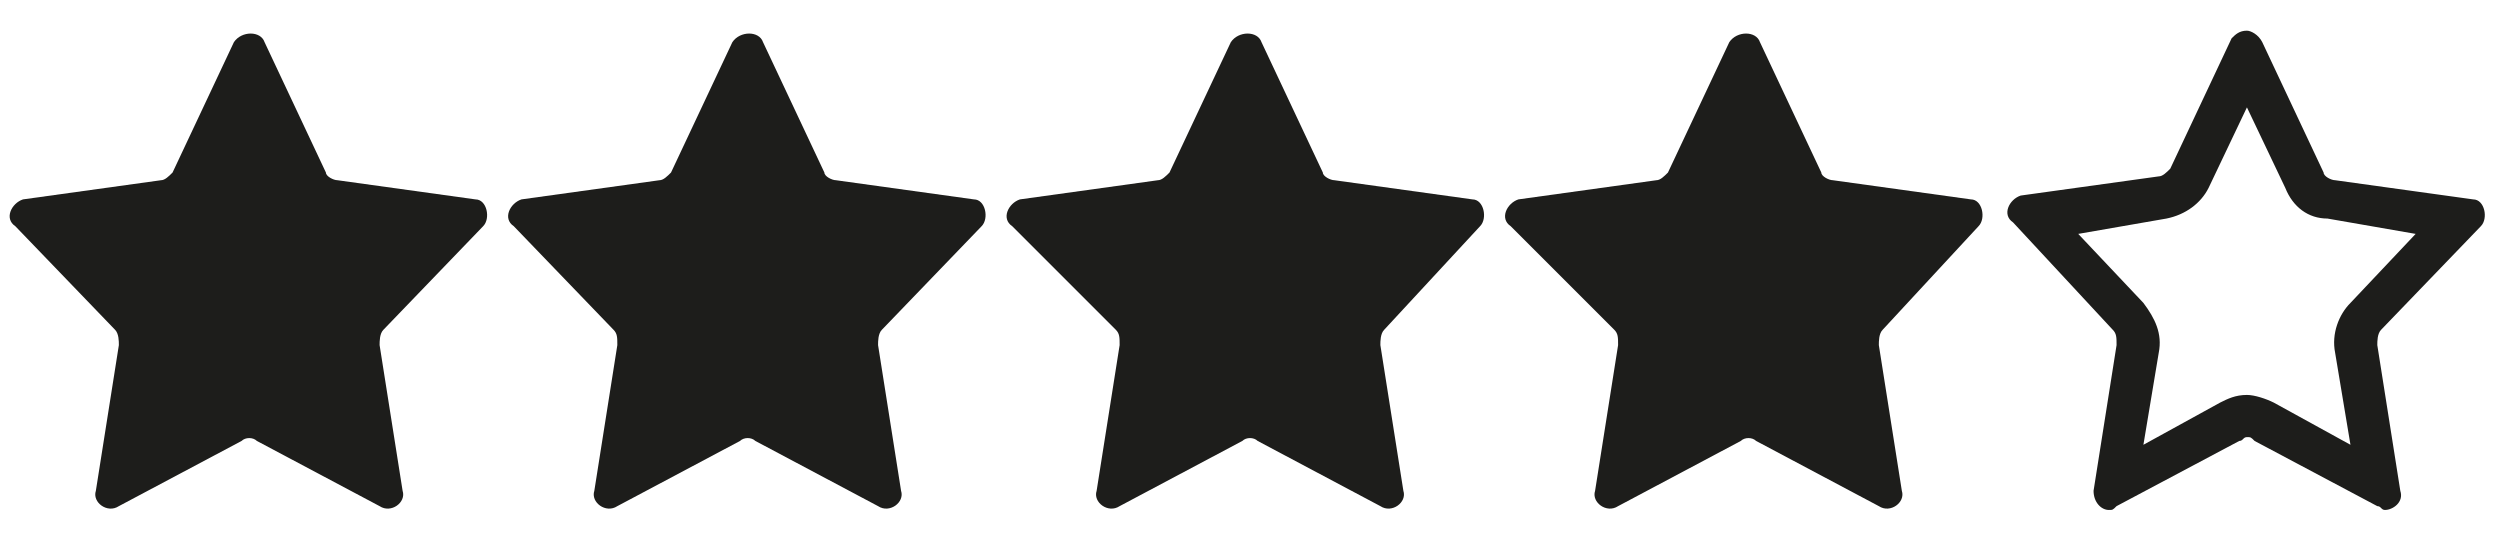 <?xml version="1.0" encoding="utf-8"?>
<!-- Generator: Adobe Illustrator 27.1.1, SVG Export Plug-In . SVG Version: 6.00 Build 0)  -->
<svg version="1.1" id="Layer_1" xmlns="http://www.w3.org/2000/svg" xmlns:xlink="http://www.w3.org/1999/xlink" x="0px" y="0px"
	 viewBox="0 0 65.2 14.2" style="enable-background:new 0 0 65.2 14.2;" xml:space="preserve">
<style type="text/css">
	.st0{display:none;fill:#1D1D1B;}
	.st1{fill:#1D1D1B;}
	.st2{display:none;}
	.st3{display:inline;}
</style>
<path class="st0" d="M64.7,5.9c0.2-0.2,0.1-0.7-0.2-0.7l-3.6-0.5c-0.1,0-0.3-0.1-0.3-0.2L59,1.1c-0.1-0.3-0.6-0.3-0.8,0l-1.6,3.4
	c-0.1,0.1-0.2,0.2-0.3,0.2l-3.6,0.5c-0.3,0.1-0.5,0.5-0.2,0.7l2.6,2.7c0.1,0.1,0.1,0.2,0.1,0.4l-0.6,3.8c-0.1,0.3,0.3,0.6,0.6,0.4
	l3.2-1.7c0.1-0.1,0.3-0.1,0.4,0l3.2,1.7c0.3,0.2,0.7-0.1,0.6-0.4L62,9c0-0.1,0-0.3,0.1-0.4L64.7,5.9z"/>
<path class="st1" d="M51.6,5.9c0.2-0.2,0.1-0.7-0.2-0.7l-3.6-0.5c-0.1,0-0.3-0.1-0.3-0.2l-1.6-3.4c-0.1-0.3-0.6-0.3-0.8,0l-1.6,3.4
	c-0.1,0.1-0.2,0.2-0.3,0.2l-3.6,0.5c-0.3,0.1-0.5,0.5-0.2,0.7l2.7,2.7c0.1,0.1,0.1,0.2,0.1,0.4l-0.6,3.8c-0.1,0.3,0.3,0.6,0.6,0.4
	l3.2-1.7c0.1-0.1,0.3-0.1,0.4,0l3.2,1.7c0.3,0.2,0.7-0.1,0.6-0.4L49,9c0-0.1,0-0.3,0.1-0.4L51.6,5.9z"/>
<path class="st1" d="M38.6,5.9c0.2-0.2,0.1-0.7-0.2-0.7l-3.6-0.5c-0.1,0-0.3-0.1-0.3-0.2l-1.6-3.4c-0.1-0.3-0.6-0.3-0.8,0l-1.6,3.4
	c-0.1,0.1-0.2,0.2-0.3,0.2l-3.6,0.5c-0.3,0.1-0.5,0.5-0.2,0.7l2.7,2.7c0.1,0.1,0.1,0.2,0.1,0.4l-0.6,3.8c-0.1,0.3,0.3,0.6,0.6,0.4
	l3.2-1.7c0.1-0.1,0.3-0.1,0.4,0l3.2,1.7c0.3,0.2,0.7-0.1,0.6-0.4L36,9c0-0.1,0-0.3,0.1-0.4L38.6,5.9z"/>
<path class="st1" d="M25.6,5.9c0.2-0.2,0.1-0.7-0.2-0.7l-3.6-0.5c-0.1,0-0.3-0.1-0.3-0.2l-1.6-3.4c-0.1-0.3-0.6-0.3-0.8,0l-1.6,3.4
	c-0.1,0.1-0.2,0.2-0.3,0.2l-3.6,0.5c-0.3,0.1-0.5,0.5-0.2,0.7L16,8.6c0.1,0.1,0.1,0.2,0.1,0.4l-0.6,3.8c-0.1,0.3,0.3,0.6,0.6,0.4
	l3.2-1.7c0.1-0.1,0.3-0.1,0.4,0l3.2,1.7c0.3,0.2,0.7-0.1,0.6-0.4L22.9,9c0-0.1,0-0.3,0.1-0.4L25.6,5.9z"/>
<path class="st1" d="M12.6,5.9c0.2-0.2,0.1-0.7-0.2-0.7L8.8,4.7c-0.1,0-0.3-0.1-0.3-0.2L6.9,1.1c-0.1-0.3-0.6-0.3-0.8,0L4.5,4.5
	C4.4,4.6,4.3,4.7,4.2,4.7L0.6,5.2C0.3,5.3,0.1,5.7,0.4,5.9L3,8.6C3.1,8.7,3.1,8.9,3.1,9l-0.6,3.8c-0.1,0.3,0.3,0.6,0.6,0.4l3.2-1.7
	c0.1-0.1,0.3-0.1,0.4,0l3.2,1.7c0.3,0.2,0.7-0.1,0.6-0.4L9.9,9c0-0.1,0-0.3,0.1-0.4L12.6,5.9z"/>
<path class="st1" d="M58.6,2.8l1,2.1c0.2,0.5,0.6,0.8,1.1,0.8L63,6.1l-1.7,1.8c-0.3,0.3-0.5,0.8-0.4,1.3l0.4,2.4l-2-1.1
	c-0.2-0.1-0.5-0.2-0.7-0.2c-0.3,0-0.5,0.1-0.7,0.2l-2,1.1l0.4-2.4c0.1-0.5-0.1-0.9-0.4-1.3l-1.7-1.8l2.3-0.4
	c0.5-0.1,0.9-0.4,1.1-0.8L58.6,2.8 M58.6,0.8c-0.2,0-0.3,0.1-0.4,0.2l-1.6,3.4c-0.1,0.1-0.2,0.2-0.3,0.2l-3.6,0.5
	c-0.3,0.1-0.5,0.5-0.2,0.7l2.6,2.8c0.1,0.1,0.1,0.2,0.1,0.4l-0.6,3.8c0,0.3,0.2,0.5,0.4,0.5c0.1,0,0.1,0,0.2-0.1l3.2-1.7
	c0.1,0,0.1-0.1,0.2-0.1c0.1,0,0.1,0,0.2,0.1l3.2,1.7c0.1,0,0.1,0.1,0.2,0.1c0.2,0,0.5-0.2,0.4-0.5L62,9c0-0.1,0-0.3,0.1-0.4l2.6-2.7
	c0.2-0.2,0.1-0.7-0.2-0.7l-3.6-0.5c-0.1,0-0.3-0.1-0.3-0.2L59,1.1C58.9,0.9,58.7,0.8,58.6,0.8L58.6,0.8z"/>
<path class="st0" d="M45.6,2.8l1,2.1c0.2,0.5,0.6,0.8,1.1,0.8L50,6.1l-1.7,1.8c-0.3,0.3-0.5,0.8-0.4,1.3l0.4,2.4l-2-1.1
	c-0.2-0.1-0.5-0.2-0.7-0.2c-0.3,0-0.5,0.1-0.7,0.2l-2,1.1l0.4-2.4c0.1-0.5-0.1-0.9-0.4-1.3l-1.8-1.8l2.3-0.4
	c0.5-0.1,0.9-0.4,1.1-0.8L45.6,2.8 M45.6,0.8c-0.2,0-0.3,0.1-0.4,0.2l-1.6,3.4c-0.1,0.1-0.2,0.2-0.3,0.2l-3.6,0.5
	c-0.3,0.1-0.5,0.5-0.2,0.7l2.6,2.8c0.1,0.1,0.1,0.2,0.1,0.4l-0.6,3.8c0,0.3,0.2,0.5,0.4,0.5c0.1,0,0.1,0,0.2-0.1l3.2-1.7
	c0.1,0,0.1-0.1,0.2-0.1c0.1,0,0.1,0,0.2,0.1l3.2,1.7c0.1,0,0.1,0.1,0.2,0.1c0.2,0,0.5-0.2,0.4-0.5L49,9c0-0.1,0-0.3,0.1-0.4l2.6-2.7
	c0.2-0.2,0.1-0.7-0.2-0.7l-3.6-0.5c-0.1,0-0.3-0.1-0.3-0.2L46,1.1C45.9,0.9,45.7,0.8,45.6,0.8L45.6,0.8z"/>
<path class="st0" d="M32.5,2.8l1,2.1c0.2,0.5,0.6,0.8,1.1,0.8l2.3,0.4l-1.7,1.8c-0.3,0.3-0.5,0.8-0.4,1.3l0.4,2.4l-2-1.1
	c-0.2-0.1-0.5-0.2-0.7-0.2c-0.3,0-0.5,0.1-0.7,0.2l-2,1.1l0.4-2.4c0.1-0.5-0.1-0.9-0.4-1.3l-1.7-1.8l2.3-0.4
	c0.5-0.1,0.9-0.4,1.1-0.8L32.5,2.8 M32.5,0.8c-0.2,0-0.3,0.1-0.4,0.2l-1.6,3.4c-0.1,0.1-0.2,0.2-0.3,0.2l-3.6,0.5
	c-0.3,0.1-0.5,0.5-0.2,0.7l2.7,2.8c0.1,0.1,0.1,0.2,0.1,0.4l-0.6,3.8c0,0.3,0.2,0.5,0.4,0.5c0.1,0,0.1,0,0.2-0.1l3.2-1.7
	c0.1,0,0.1-0.1,0.2-0.1c0.1,0,0.1,0,0.2,0.1l3.2,1.7c0.1,0,0.1,0.1,0.2,0.1c0.2,0,0.5-0.2,0.4-0.5L36,9c0-0.1,0-0.3,0.1-0.4l2.6-2.7
	c0.2-0.2,0.1-0.7-0.2-0.7l-3.6-0.5c-0.1,0-0.3-0.1-0.3-0.2L33,1.1C32.8,0.9,32.7,0.8,32.5,0.8L32.5,0.8z"/>
<path class="st0" d="M19.5,2.8l1,2.1c0.2,0.5,0.6,0.8,1.1,0.8l2.3,0.4l-1.7,1.8c-0.3,0.3-0.5,0.8-0.4,1.3l0.4,2.4l-2-1.1
	c-0.2-0.1-0.5-0.2-0.7-0.2c-0.3,0-0.5,0.1-0.7,0.2l-2,1.1l0.4-2.4c0.1-0.5-0.1-0.9-0.4-1.3l-1.7-1.8l2.3-0.4
	c0.5-0.1,0.9-0.4,1.1-0.8L19.5,2.8 M19.5,0.8c-0.2,0-0.3,0.1-0.4,0.2l-1.6,3.4c-0.1,0.1-0.2,0.2-0.3,0.2l-3.6,0.5
	c-0.3,0.1-0.5,0.5-0.2,0.7L16,8.5c0.1,0.1,0.1,0.2,0.1,0.4l-0.6,3.8c0,0.3,0.2,0.5,0.4,0.5c0.1,0,0.1,0,0.2-0.1l3.2-1.7
	c0.1,0,0.1-0.1,0.2-0.1s0.1,0,0.2,0.1l3.2,1.7c0.1,0,0.1,0.1,0.2,0.1c0.2,0,0.5-0.2,0.4-0.5l-0.6-3.8c0-0.1,0-0.3,0.1-0.4l2.6-2.7
	c0.2-0.2,0.1-0.7-0.2-0.7l-3.6-0.5c-0.1,0-0.3-0.1-0.3-0.2L19.9,1C19.8,0.9,19.7,0.8,19.5,0.8L19.5,0.8z"/>
<path class="st0" d="M6.5,2.8l1,2.1c0.2,0.5,0.6,0.8,1.1,0.8l2.3,0.4L9.2,7.9C8.9,8.2,8.7,8.7,8.8,9.2l0.4,2.4l-2-1.1
	c-0.2-0.1-0.5-0.2-0.7-0.2c-0.3,0-0.5,0.1-0.7,0.2l-2,1.1l0.4-2.4c0.1-0.5-0.1-0.9-0.4-1.3L2.1,6.1l2.3-0.4c0.5-0.1,0.9-0.4,1.1-0.8
	L6.5,2.8 M6.5,0.8C6.3,0.8,6.2,0.9,6.1,1L4.5,4.4C4.4,4.5,4.3,4.6,4.2,4.6L0.6,5.1C0.3,5.2,0.1,5.6,0.4,5.8L3,8.6
	C3.1,8.7,3.1,8.9,3.1,9l-0.6,3.8c0,0.3,0.2,0.5,0.4,0.5c0.1,0,0.1,0,0.2-0.1l3.2-1.7c0.1,0,0.1-0.1,0.2-0.1c0.1,0,0.1,0,0.2,0.1
	l3.2,1.7c0.1,0,0.1,0.1,0.2,0.1c0.2,0,0.5-0.2,0.4-0.5L9.9,9c0-0.1,0-0.3,0.1-0.4l2.6-2.7c0.2-0.2,0.1-0.7-0.2-0.7L8.8,4.7
	c-0.1,0-0.3-0.1-0.3-0.2L6.9,1.1C6.8,0.9,6.6,0.8,6.5,0.8L6.5,0.8z"/>
<g class="st2">
	<g class="st3">
		<path class="st1" d="M58.6,2.8l1,2.1c0.2,0.5,0.6,0.8,1.1,0.8L63,6.1l-1.7,1.8c-0.3,0.3-0.5,0.8-0.4,1.3l0.4,2.4l-2-1.1
			c-0.2-0.1-0.5-0.2-0.7-0.2c-0.3,0-0.5,0.1-0.7,0.2l-2,1.1l0.4-2.4c0.1-0.5-0.1-0.9-0.4-1.3l-1.7-1.8l2.3-0.4
			c0.5-0.1,0.9-0.4,1.1-0.8L58.6,2.8 M58.6,0.8c-0.2,0-0.3,0.1-0.4,0.2l-1.6,3.4c-0.1,0.1-0.2,0.2-0.3,0.2l-3.6,0.5
			c-0.3,0.1-0.5,0.5-0.2,0.7l2.6,2.8c0.1,0.1,0.1,0.2,0.1,0.4l-0.6,3.8c0,0.3,0.2,0.5,0.4,0.5c0.1,0,0.1,0,0.2-0.1l3.2-1.7
			c0.1,0,0.1-0.1,0.2-0.1c0.1,0,0.1,0,0.2,0.1l3.2,1.7c0.1,0,0.1,0.1,0.2,0.1c0.2,0,0.5-0.2,0.4-0.5L62,9c0-0.1,0-0.3,0.1-0.4
			l2.6-2.7c0.2-0.2,0.1-0.7-0.2-0.7l-3.6-0.5c-0.1,0-0.3-0.1-0.3-0.2L59,1.1C58.9,0.9,58.7,0.8,58.6,0.8L58.6,0.8z"/>
	</g>
	<g class="st3">
		<path class="st1" d="M58.6,0.8c-0.2,0-0.3,0.1-0.4,0.2l-1.6,3.4c-0.1,0.1-0.2,0.2-0.3,0.2l-3.6,0.5c-0.3,0.1-0.5,0.5-0.2,0.7
			l2.6,2.8c0.1,0.1,0.1,0.2,0.1,0.4l-0.6,3.8c-0.1,0.3,0.3,0.6,0.6,0.4l3.2-1.7c0.1,0,0.1-0.1,0.2-0.1V0.8z"/>
	</g>
</g>
<g class="st2">
	<g class="st3">
		<path class="st1" d="M45.6,2.8l1,2.1c0.2,0.5,0.6,0.8,1.1,0.8L50,6.1l-1.7,1.8c-0.3,0.3-0.5,0.8-0.4,1.3l0.4,2.4l-2-1.1
			c-0.2-0.1-0.5-0.2-0.7-0.2c-0.3,0-0.5,0.1-0.7,0.2l-2,1.1l0.4-2.4c0.1-0.5-0.1-0.9-0.4-1.3l-1.8-1.8l2.3-0.4
			c0.5-0.1,0.9-0.4,1.1-0.8L45.6,2.8 M45.6,0.8c-0.2,0-0.3,0.1-0.4,0.2l-1.6,3.4c-0.1,0.1-0.2,0.2-0.3,0.2l-3.6,0.5
			c-0.3,0.1-0.5,0.5-0.2,0.7l2.6,2.8c0.1,0.1,0.1,0.2,0.1,0.4l-0.6,3.8c0,0.3,0.2,0.5,0.4,0.5c0.1,0,0.1,0,0.2-0.1l3.2-1.7
			c0.1,0,0.1-0.1,0.2-0.1c0.1,0,0.1,0,0.2,0.1l3.2,1.7c0.1,0,0.1,0.1,0.2,0.1c0.2,0,0.5-0.2,0.4-0.5L49,9c0-0.1,0-0.3,0.1-0.4
			l2.6-2.7c0.2-0.2,0.1-0.7-0.2-0.7l-3.6-0.5c-0.1,0-0.3-0.1-0.3-0.2L46,1.1C45.9,0.9,45.7,0.8,45.6,0.8L45.6,0.8z"/>
	</g>
	<g class="st3">
		<path class="st1" d="M45.6,0.8c-0.2,0-0.3,0.1-0.4,0.2l-1.6,3.4c-0.1,0.1-0.2,0.2-0.3,0.2l-3.6,0.5c-0.3,0.1-0.5,0.5-0.2,0.7
			l2.6,2.8c0.1,0.1,0.1,0.2,0.1,0.4l-0.6,3.8c-0.1,0.3,0.3,0.6,0.6,0.4l3.2-1.7c0.1,0,0.1-0.1,0.2-0.1V0.8z"/>
	</g>
</g>
<g class="st2">
	<g class="st3">
		<path class="st1" d="M32.5,2.8l1,2.1c0.2,0.5,0.6,0.8,1.1,0.8l2.3,0.4l-1.7,1.8c-0.3,0.3-0.5,0.8-0.4,1.3l0.4,2.4l-2-1.1
			c-0.2-0.1-0.5-0.2-0.7-0.2c-0.3,0-0.5,0.1-0.7,0.2l-2,1.1l0.4-2.4c0.1-0.5-0.1-0.9-0.4-1.3l-1.7-1.8l2.3-0.4
			c0.5-0.1,0.9-0.4,1.1-0.8L32.5,2.8 M32.5,0.8c-0.2,0-0.3,0.1-0.4,0.2l-1.6,3.4c-0.1,0.1-0.2,0.2-0.3,0.2l-3.6,0.5
			c-0.3,0.1-0.5,0.5-0.2,0.7l2.7,2.8c0.1,0.1,0.1,0.2,0.1,0.4l-0.6,3.8c0,0.3,0.2,0.5,0.4,0.5c0.1,0,0.1,0,0.2-0.1l3.2-1.7
			c0.1,0,0.1-0.1,0.2-0.1c0.1,0,0.1,0,0.2,0.1l3.2,1.7c0.1,0,0.1,0.1,0.2,0.1c0.2,0,0.5-0.2,0.4-0.5L36,9c0-0.1,0-0.3,0.1-0.4
			l2.6-2.7c0.2-0.2,0.1-0.7-0.2-0.7l-3.6-0.5c-0.1,0-0.3-0.1-0.3-0.2L33,1.1C32.8,0.9,32.7,0.8,32.5,0.8L32.5,0.8z"/>
	</g>
	<g class="st3">
		<path class="st1" d="M32.5,0.8c-0.2,0-0.3,0.1-0.4,0.2l-1.6,3.4c-0.1,0.1-0.2,0.2-0.3,0.2l-3.6,0.5c-0.3,0.1-0.5,0.5-0.2,0.7
			l2.7,2.8c0.1,0.1,0.1,0.2,0.1,0.4l-0.6,3.8c-0.1,0.3,0.3,0.6,0.6,0.4l3.2-1.7c0.1,0,0.1-0.1,0.2-0.1L32.5,0.8L32.5,0.8z"/>
	</g>
</g>
<g class="st2">
	<g class="st3">
		<path class="st1" d="M19.5,2.8l1,2.1c0.2,0.5,0.6,0.8,1.1,0.8l2.3,0.4l-1.7,1.8c-0.3,0.3-0.5,0.8-0.4,1.3l0.4,2.4l-2-1.1
			c-0.2-0.1-0.5-0.2-0.7-0.2c-0.3,0-0.5,0.1-0.7,0.2l-2,1.1l0.4-2.4c0.1-0.5-0.1-0.9-0.4-1.3l-1.7-1.8l2.3-0.4
			c0.5-0.1,0.9-0.4,1.1-0.8L19.5,2.8 M19.5,0.8c-0.2,0-0.3,0.1-0.4,0.2l-1.6,3.4c-0.1,0.1-0.2,0.2-0.3,0.2l-3.6,0.5
			c-0.3,0.1-0.5,0.5-0.2,0.7L16,8.5c0.1,0.1,0.1,0.2,0.1,0.4l-0.6,3.8c0,0.3,0.2,0.5,0.4,0.5c0.1,0,0.1,0,0.2-0.1l3.2-1.7
			c0.1,0,0.1-0.1,0.2-0.1s0.1,0,0.2,0.1l3.2,1.7c0.1,0,0.1,0.1,0.2,0.1c0.2,0,0.5-0.2,0.4-0.5l-0.6-3.8c0-0.1,0-0.3,0.1-0.4l2.6-2.7
			c0.2-0.2,0.1-0.7-0.2-0.7l-3.6-0.5c-0.1,0-0.3-0.1-0.3-0.2L19.9,1C19.8,0.9,19.7,0.8,19.5,0.8L19.5,0.8z"/>
	</g>
	<g class="st3">
		<path class="st1" d="M19.5,0.8c-0.2,0-0.3,0.1-0.4,0.2l-1.6,3.4c-0.1,0.1-0.2,0.2-0.3,0.2l-3.6,0.5c-0.3,0.1-0.5,0.5-0.2,0.7
			L16,8.5c0.1,0.1,0.1,0.2,0.1,0.4l-0.6,3.8c-0.1,0.3,0.3,0.6,0.6,0.4l3.2-1.7c0.1,0,0.1-0.1,0.2-0.1C19.5,11.3,19.5,0.8,19.5,0.8z"
			/>
	</g>
</g>
<g class="st2">
	<g class="st3">
		<path class="st1" d="M6.5,2.8l1,2.1c0.2,0.5,0.6,0.8,1.1,0.8l2.3,0.4L9.2,7.9C8.9,8.2,8.7,8.7,8.8,9.2l0.4,2.4l-2-1.1
			c-0.2-0.1-0.5-0.2-0.7-0.2c-0.3,0-0.5,0.1-0.7,0.2l-2,1.1l0.4-2.4c0.1-0.5-0.1-0.9-0.4-1.3L2.1,6.1l2.3-0.4
			c0.5-0.1,0.9-0.4,1.1-0.8L6.5,2.8 M6.5,0.8C6.3,0.8,6.2,0.9,6.1,1L4.5,4.4C4.4,4.5,4.3,4.6,4.2,4.6L0.6,5.1
			C0.3,5.2,0.1,5.6,0.4,5.8L3,8.6C3.1,8.7,3.1,8.9,3.1,9l-0.6,3.8c0,0.3,0.2,0.5,0.4,0.5c0.1,0,0.1,0,0.2-0.1l3.2-1.7
			c0.1,0,0.1-0.1,0.2-0.1c0.1,0,0.1,0,0.2,0.1l3.2,1.7c0.1,0,0.1,0.1,0.2,0.1c0.2,0,0.5-0.2,0.4-0.5L9.9,9c0-0.1,0-0.3,0.1-0.4
			l2.6-2.7c0.2-0.2,0.1-0.7-0.2-0.7L8.8,4.7c-0.1,0-0.3-0.1-0.3-0.2L6.9,1.1C6.8,0.9,6.6,0.8,6.5,0.8L6.5,0.8z"/>
	</g>
	<g class="st3">
		<path class="st1" d="M6.5,0.8C6.3,0.8,6.2,0.9,6.1,1L4.5,4.4C4.4,4.5,4.3,4.6,4.2,4.6L0.6,5.1C0.3,5.2,0.1,5.6,0.4,5.8L3,8.6
			C3.1,8.7,3.1,8.9,3.1,9l-0.6,3.8c-0.1,0.3,0.3,0.6,0.6,0.4l3.2-1.7c0.1,0,0.1-0.1,0.2-0.1V0.8z"/>
	</g>
</g>
</svg>
